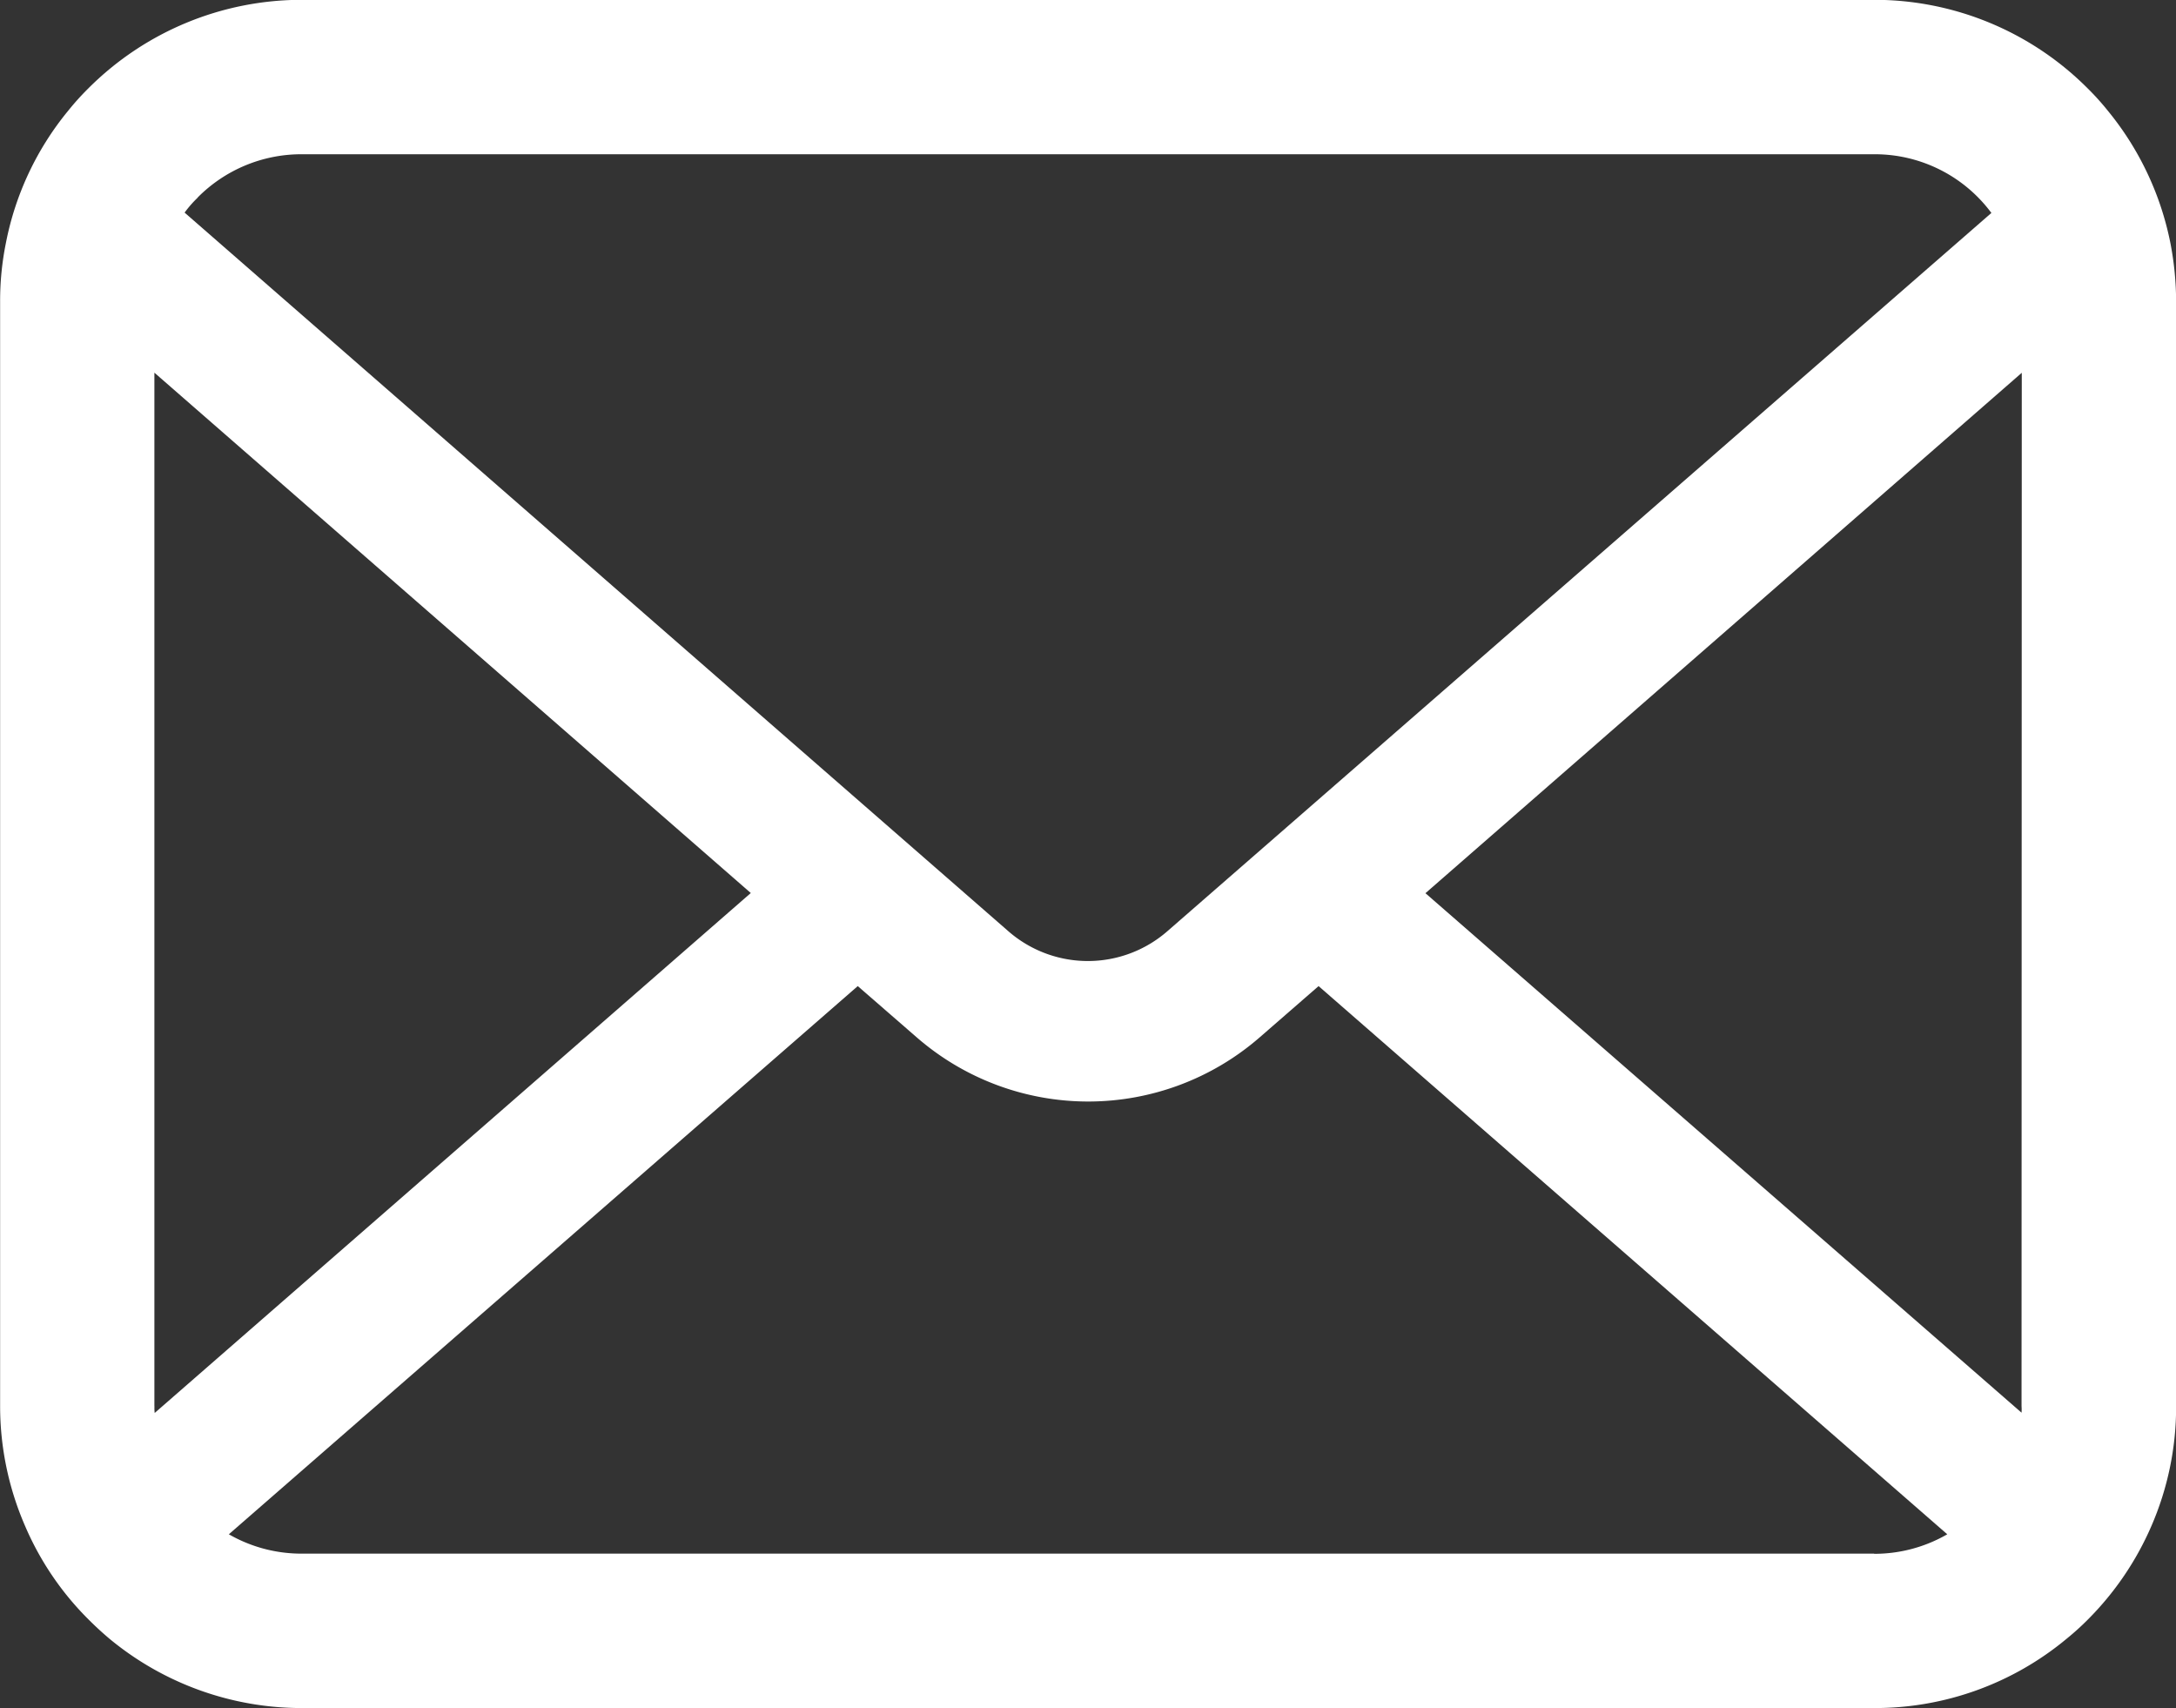 <svg xmlns="http://www.w3.org/2000/svg" width="37.672" height="29.569" viewBox="0 0 37.672 29.569">
  <rect x="0" y="0" width="37.672" height="29.569" fill="#333333" stroke="none"/>
  <path id="パス_6" data-name="パス 6" d="M964.811,467.3a5.21,5.21,0,0,0-1.079-2.285,4.5,4.5,0,0,0-.355-.394,5.215,5.215,0,0,0-3.695-1.531H932.462a5.222,5.222,0,0,0-3.695,1.531,4.61,4.61,0,0,0-.355.394,5.15,5.15,0,0,0-1.074,2.285,5.044,5.044,0,0,0-.1,1.016v19.118a5.2,5.2,0,0,0,.433,2.075,5.125,5.125,0,0,0,1.1,1.619c.117.117.233.224.36.331a5.22,5.22,0,0,0,3.335,1.2h27.221a5.188,5.188,0,0,0,3.335-1.206,4.551,4.551,0,0,0,.36-.326,5.227,5.227,0,0,0,1.1-1.619v0a5.172,5.172,0,0,0,.428-2.07V468.319A5.381,5.381,0,0,0,964.811,467.3Zm-34.153-.788a2.524,2.524,0,0,1,1.8-.749h27.221a2.512,2.512,0,0,1,2.033,1.016l-14.267,12.434a2.094,2.094,0,0,1-2.751,0l-14.262-12.44A1.934,1.934,0,0,1,930.658,466.515Zm-.749,20.922V469.544l10.325,9.007-10.32,9A.75.75,0,0,1,929.91,487.437Zm29.773,2.552H932.462a2.518,2.518,0,0,1-1.264-.335l10.888-9.489,1.017.884a4.523,4.523,0,0,0,5.945,0l1.016-.884,10.884,9.489A2.521,2.521,0,0,1,959.683,489.989Zm2.552-2.552a.805.805,0,0,1,0,.112l-10.32-8.992,10.324-9.008Z" transform="translate(-927.236 -463.093)" fill="#fff"/>
</svg>
